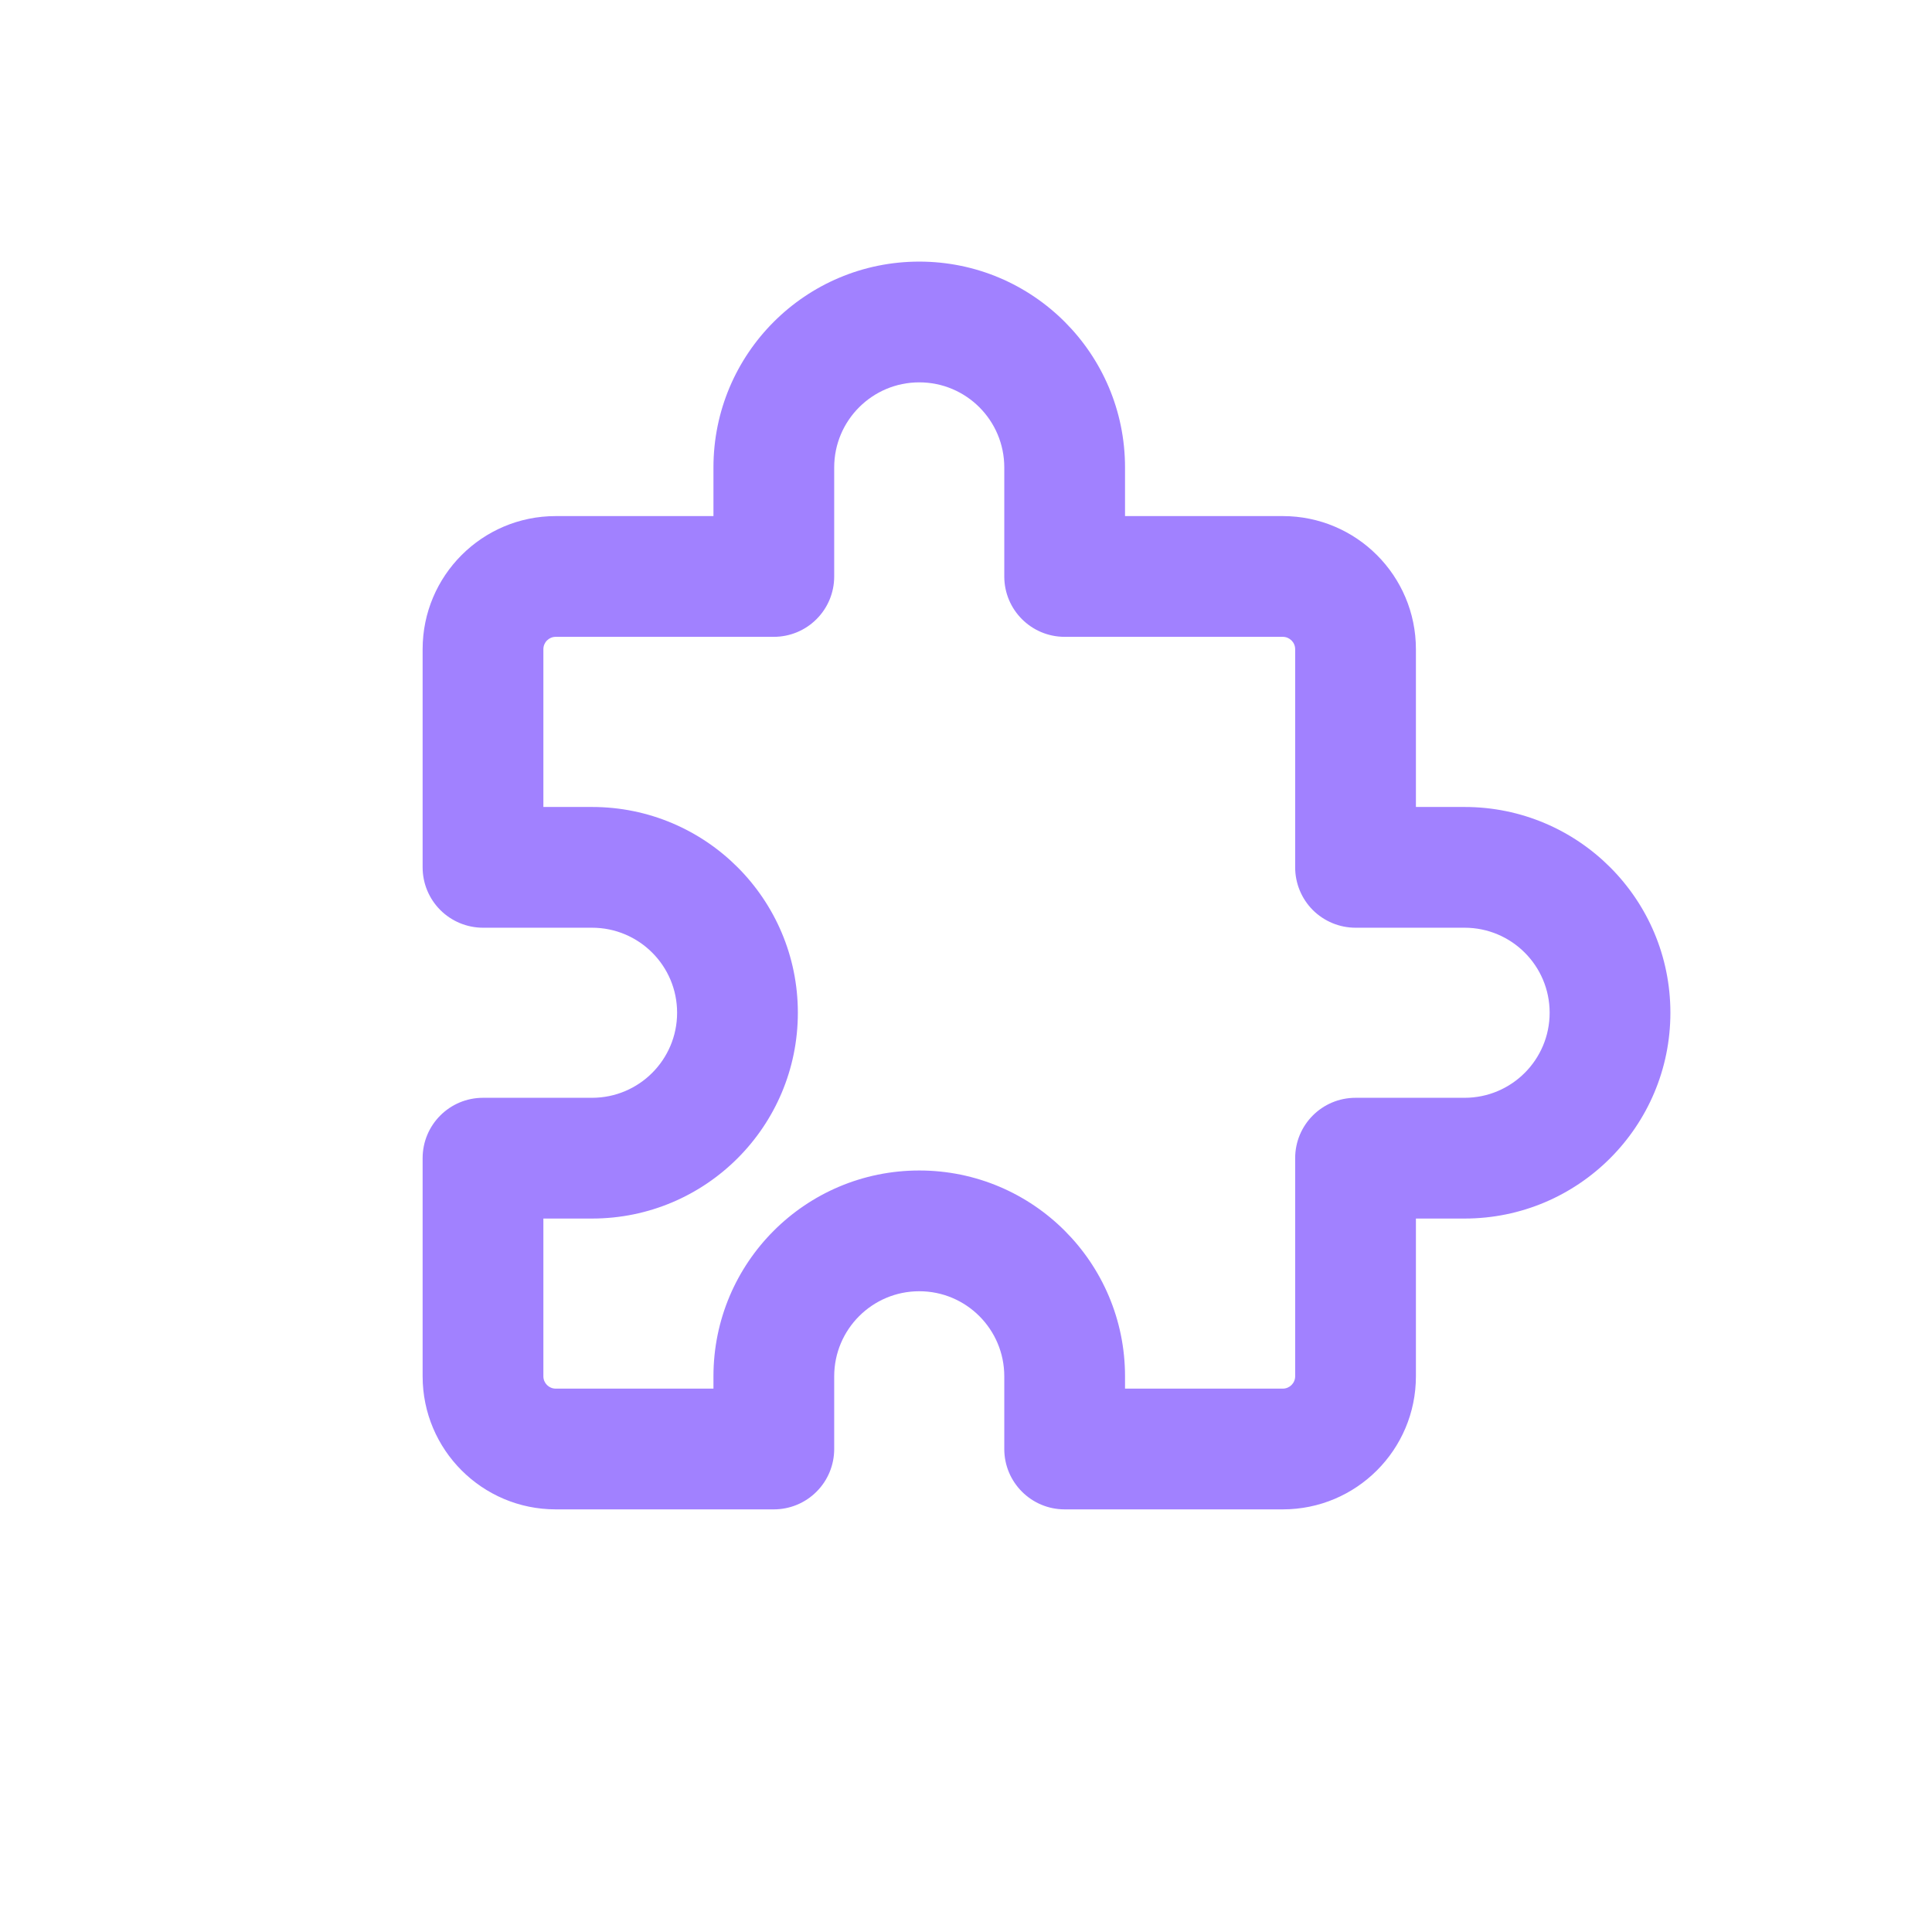 <svg width="32" height="32" viewBox="0 0 32 32" fill="none" xmlns="http://www.w3.org/2000/svg">
<path fill-rule="evenodd" clip-rule="evenodd" d="M11.817 7.742C11.817 5.859 13.343 4.333 15.226 4.333C17.108 4.333 18.634 5.859 18.634 7.742V8.548H21.247C22.465 8.548 23.452 9.535 23.452 10.753V13.366L24.258 13.366C26.141 13.366 27.667 14.892 27.667 16.774C27.667 18.657 26.141 20.183 24.258 20.183H23.452V22.796C23.452 24.013 22.465 25 21.247 25H17.634C17.082 25 16.634 24.552 16.634 24L16.634 22.796C16.634 22.018 16.004 21.387 15.226 21.387C14.448 21.387 13.817 22.018 13.817 22.796L13.817 24C13.817 24.265 13.712 24.52 13.524 24.707C13.337 24.895 13.082 25 12.817 25H9.204C7.987 25 7 24.013 7 22.796V19.183C7 18.63 7.448 18.183 8 18.183H9.806C10.584 18.183 11.215 17.552 11.215 16.774C11.215 15.996 10.584 15.366 9.806 15.366L8 15.366C7.735 15.366 7.48 15.26 7.293 15.073C7.105 14.885 7 14.631 7 14.366V10.753C7 9.535 7.987 8.548 9.204 8.548H11.817L11.817 7.742ZM15.226 6.333C14.448 6.333 13.817 6.964 13.817 7.742L13.817 9.548C13.817 9.814 13.712 10.068 13.524 10.255C13.337 10.443 13.082 10.548 12.817 10.548H9.204C9.091 10.548 9 10.64 9 10.753V13.366L9.806 13.366C11.689 13.366 13.215 14.892 13.215 16.774C13.215 18.657 11.689 20.183 9.806 20.183H9V22.796C9 22.908 9.091 23 9.204 23H11.817V22.796C11.817 20.913 13.343 19.387 15.226 19.387C17.108 19.387 18.634 20.913 18.634 22.796V23H21.247C21.36 23 21.452 22.908 21.452 22.796V19.183C21.452 18.63 21.899 18.183 22.452 18.183H24.258C25.036 18.183 25.667 17.552 25.667 16.774C25.667 15.996 25.036 15.366 24.258 15.366L22.452 15.366C22.186 15.366 21.932 15.26 21.744 15.073C21.557 14.885 21.452 14.631 21.452 14.366V10.753C21.452 10.64 21.36 10.548 21.247 10.548H17.634C17.082 10.548 16.634 10.101 16.634 9.548L16.634 7.742C16.634 6.964 16.004 6.333 15.226 6.333Z" fill="#A181FF"/>
</svg>
